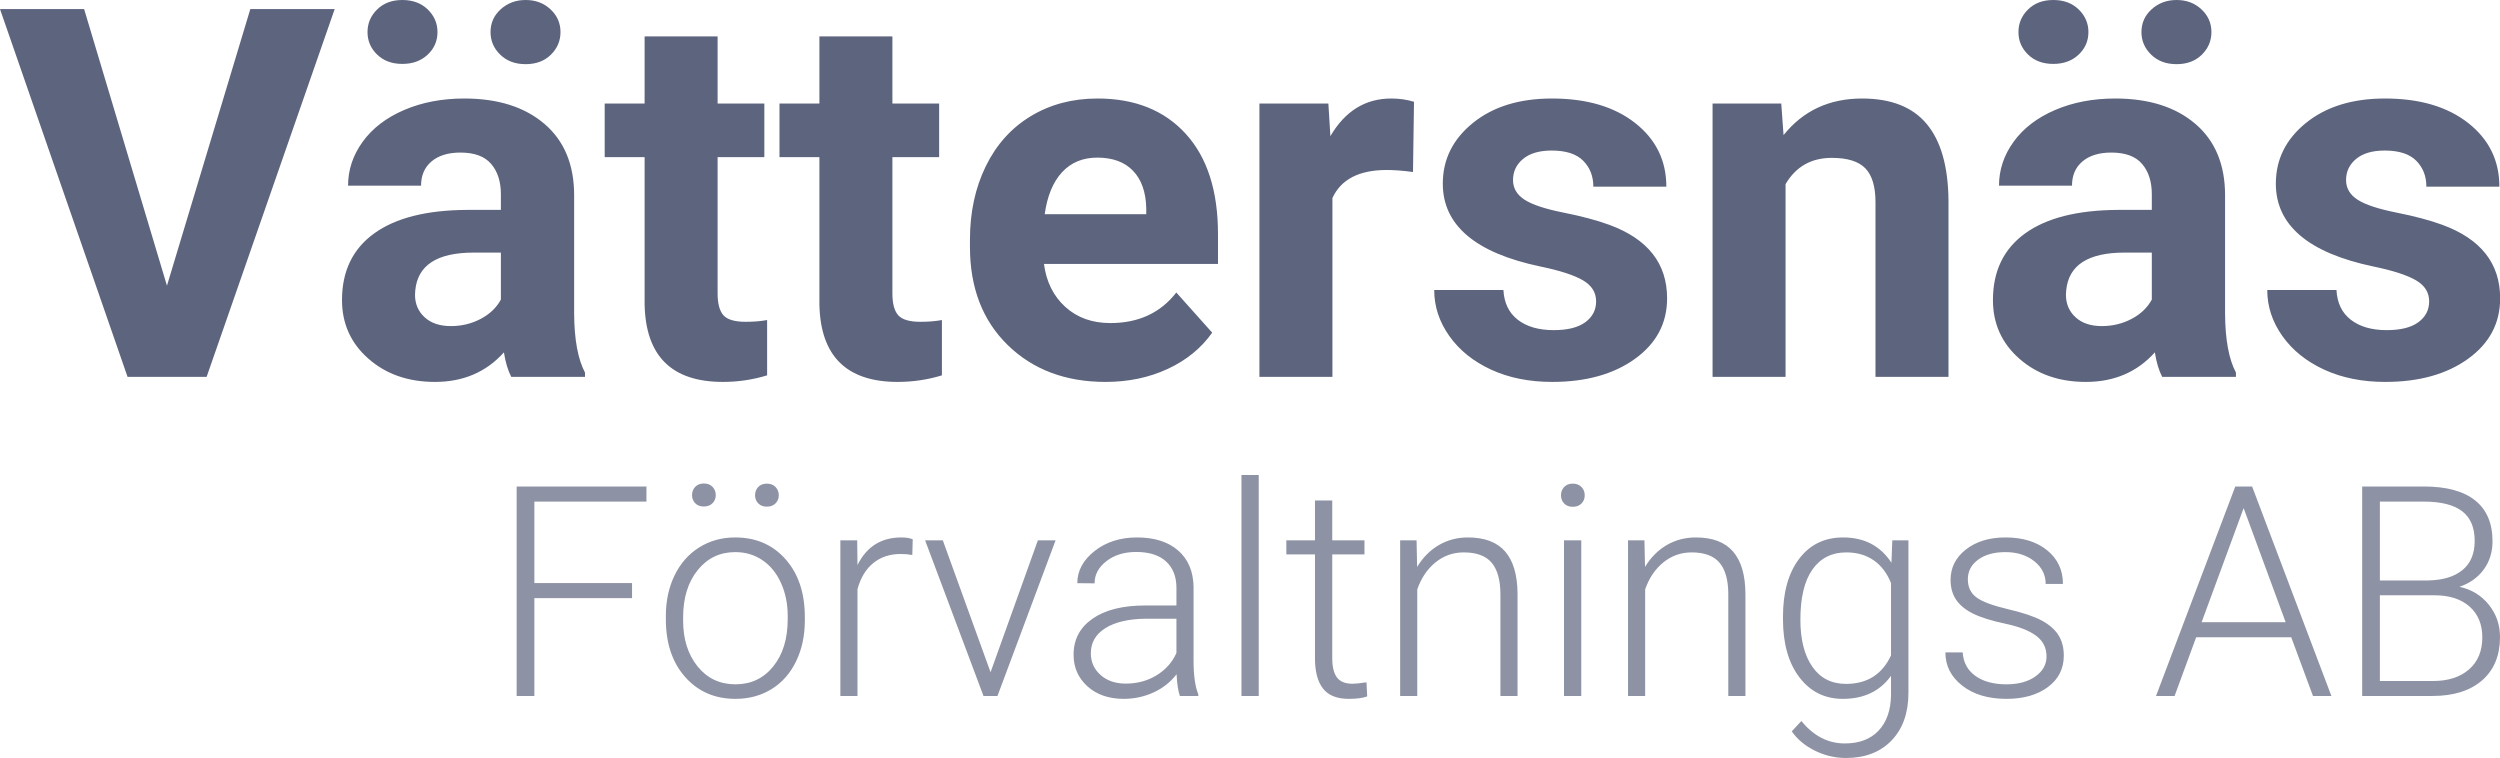 <svg xmlns="http://www.w3.org/2000/svg" xmlns:xlink="http://www.w3.org/1999/xlink" width="300px" height="91px" viewBox="0 0 300 91"><title>Group</title><desc>Created with Sketch.</desc><defs></defs><g id="Page-1" stroke="none" stroke-width="1" fill="none" fill-rule="evenodd"><g id="Group" fill="#5D647E"><path d="M20.035,34.282 L30.038,1.091 L40.162,1.091 L24.794,45.224 L15.307,45.224 L0,1.091 L10.094,1.091 L20.035,34.282 Z M61.349,45.224 C60.945,44.436 60.652,43.456 60.47,42.284 C58.348,44.648 55.59,45.83 52.195,45.83 C48.982,45.83 46.32,44.9 44.208,43.041 C42.097,41.182 41.041,38.838 41.041,36.009 C41.041,32.534 42.329,29.866 44.906,28.007 C47.482,26.148 51.205,25.209 56.075,25.188 L60.106,25.188 L60.106,23.309 C60.106,21.793 59.717,20.581 58.939,19.672 C58.161,18.762 56.934,18.308 55.257,18.308 C53.782,18.308 52.625,18.661 51.786,19.369 C50.947,20.076 50.528,21.046 50.528,22.278 L41.768,22.278 C41.768,20.379 42.354,18.621 43.526,17.004 C44.698,15.388 46.355,14.12 48.497,13.2 C50.639,12.281 53.044,11.821 55.711,11.821 C59.753,11.821 62.961,12.837 65.335,14.867 C67.709,16.898 68.897,19.753 68.897,23.43 L68.897,37.646 C68.917,40.758 69.351,43.112 70.2,44.709 L70.2,45.224 L61.349,45.224 Z M54.105,39.131 C55.398,39.131 56.59,38.843 57.682,38.267 C58.773,37.692 59.581,36.919 60.106,35.949 L60.106,30.311 L56.833,30.311 C52.448,30.311 50.114,31.826 49.831,34.857 L49.801,35.373 C49.801,36.464 50.185,37.363 50.953,38.07 C51.72,38.778 52.771,39.131 54.105,39.131 Z M52.498,3.849 C52.498,4.92 52.104,5.825 51.316,6.562 C50.528,7.3 49.518,7.669 48.285,7.669 C47.032,7.669 46.022,7.295 45.254,6.547 C44.486,5.799 44.102,4.9 44.102,3.849 C44.102,2.799 44.486,1.894 45.254,1.137 C46.022,0.379 47.032,0 48.285,0 C49.538,0 50.553,0.379 51.331,1.137 C52.109,1.894 52.498,2.799 52.498,3.849 Z M58.864,3.849 C58.864,2.758 59.273,1.844 60.091,1.106 C60.91,0.369 61.905,0 63.077,0 C64.269,0 65.264,0.374 66.062,1.122 C66.861,1.869 67.26,2.778 67.26,3.849 C67.26,4.9 66.876,5.805 66.108,6.562 C65.34,7.32 64.33,7.699 63.077,7.699 C61.824,7.699 60.809,7.32 60.031,6.562 C59.253,5.805 58.864,4.9 58.864,3.849 Z M86.113,4.365 L86.113,12.427 L91.721,12.427 L91.721,18.853 L86.113,18.853 L86.113,35.221 C86.113,36.434 86.345,37.303 86.81,37.828 C87.275,38.353 88.164,38.616 89.478,38.616 C90.448,38.616 91.306,38.545 92.054,38.404 L92.054,45.042 C90.336,45.567 88.568,45.83 86.75,45.83 C80.607,45.83 77.475,42.728 77.353,36.525 L77.353,18.853 L72.564,18.853 L72.564,12.427 L77.353,12.427 L77.353,4.365 L86.113,4.365 Z M107.088,4.365 L107.088,12.427 L112.696,12.427 L112.696,18.853 L107.088,18.853 L107.088,35.221 C107.088,36.434 107.321,37.303 107.785,37.828 C108.25,38.353 109.139,38.616 110.453,38.616 C111.423,38.616 112.281,38.545 113.029,38.404 L113.029,45.042 C111.312,45.567 109.543,45.83 107.725,45.83 C101.582,45.83 98.45,42.728 98.328,36.525 L98.328,18.853 L93.539,18.853 L93.539,12.427 L98.328,12.427 L98.328,4.365 L107.088,4.365 Z M132.671,45.83 C127.861,45.83 123.946,44.355 120.925,41.405 C117.904,38.454 116.394,34.524 116.394,29.614 L116.394,28.765 C116.394,25.471 117.03,22.526 118.303,19.929 C119.576,17.333 121.38,15.332 123.714,13.928 C126.048,12.523 128.71,11.821 131.701,11.821 C136.187,11.821 139.718,13.236 142.294,16.065 C144.871,18.894 146.159,22.905 146.159,28.098 L146.159,31.675 L125.275,31.675 C125.558,33.817 126.411,35.534 127.836,36.828 C129.261,38.121 131.064,38.768 133.246,38.768 C136.621,38.768 139.258,37.545 141.158,35.1 L145.462,39.919 C144.148,41.778 142.37,43.228 140.127,44.269 C137.884,45.31 135.399,45.83 132.671,45.83 Z M131.67,18.914 C129.932,18.914 128.523,19.5 127.442,20.672 C126.361,21.844 125.669,23.521 125.366,25.704 L137.551,25.704 L137.551,25.006 C137.51,23.067 136.985,21.566 135.974,20.505 C134.964,19.444 133.529,18.914 131.67,18.914 Z M169.559,20.642 C168.367,20.48 167.316,20.399 166.407,20.399 C163.093,20.399 160.92,21.521 159.89,23.764 L159.89,45.224 L151.13,45.224 L151.13,12.427 L159.405,12.427 L159.647,16.338 C161.405,13.327 163.84,11.821 166.952,11.821 C167.922,11.821 168.831,11.953 169.68,12.215 L169.559,20.642 Z M191.534,36.161 C191.534,35.09 191.004,34.246 189.943,33.63 C188.882,33.014 187.18,32.463 184.836,31.978 C177.036,30.341 173.136,27.027 173.136,22.036 C173.136,19.126 174.343,16.696 176.758,14.746 C179.172,12.796 182.33,11.821 186.23,11.821 C190.393,11.821 193.722,12.801 196.217,14.761 C198.713,16.721 199.961,19.268 199.961,22.4 L191.201,22.4 C191.201,21.147 190.797,20.111 189.988,19.293 C189.18,18.474 187.917,18.065 186.2,18.065 C184.724,18.065 183.583,18.399 182.774,19.066 C181.966,19.732 181.562,20.581 181.562,21.612 C181.562,22.582 182.022,23.365 182.941,23.961 C183.861,24.557 185.411,25.072 187.594,25.507 C189.776,25.941 191.615,26.431 193.11,26.977 C197.738,28.674 200.052,31.614 200.052,35.797 C200.052,38.788 198.768,41.208 196.202,43.057 C193.636,44.906 190.322,45.83 186.26,45.83 C183.512,45.83 181.072,45.34 178.94,44.36 C176.808,43.38 175.136,42.036 173.924,40.329 C172.711,38.621 172.105,36.777 172.105,34.797 L180.41,34.797 C180.491,36.353 181.067,37.545 182.138,38.374 C183.209,39.202 184.644,39.616 186.442,39.616 C188.119,39.616 189.387,39.298 190.246,38.661 C191.105,38.025 191.534,37.191 191.534,36.161 Z M213.752,12.427 L214.025,16.216 C216.369,13.286 219.511,11.821 223.452,11.821 C226.927,11.821 229.514,12.842 231.211,14.883 C232.909,16.924 233.777,19.975 233.818,24.037 L233.818,45.224 L225.058,45.224 L225.058,24.249 C225.058,22.39 224.654,21.041 223.846,20.202 C223.037,19.364 221.694,18.944 219.814,18.944 C217.349,18.944 215.5,19.995 214.267,22.097 L214.267,45.224 L205.508,45.224 L205.508,12.427 L213.752,12.427 Z M259.461,45.224 C259.057,44.436 258.764,43.456 258.582,42.284 C256.46,44.648 253.702,45.83 250.307,45.83 C247.094,45.83 244.432,44.9 242.32,43.041 C240.208,41.182 239.153,38.838 239.153,36.009 C239.153,32.534 240.441,29.866 243.017,28.007 C245.594,26.148 249.317,25.209 254.187,25.188 L258.218,25.188 L258.218,23.309 C258.218,21.793 257.829,20.581 257.051,19.672 C256.273,18.762 255.046,18.308 253.368,18.308 C251.893,18.308 250.736,18.661 249.898,19.369 C249.059,20.076 248.64,21.046 248.64,22.278 L239.88,22.278 C239.88,20.379 240.466,18.621 241.638,17.004 C242.81,15.388 244.467,14.12 246.609,13.2 C248.751,12.281 251.156,11.821 253.823,11.821 C257.865,11.821 261.072,12.837 263.447,14.867 C265.821,16.898 267.008,19.753 267.008,23.43 L267.008,37.646 C267.028,40.758 267.463,43.112 268.312,44.709 L268.312,45.224 L259.461,45.224 Z M252.217,39.131 C253.51,39.131 254.702,38.843 255.793,38.267 C256.884,37.692 257.693,36.919 258.218,35.949 L258.218,30.311 L254.945,30.311 C250.56,30.311 248.226,31.826 247.943,34.857 L247.912,35.373 C247.912,36.464 248.296,37.363 249.064,38.07 C249.832,38.778 250.883,39.131 252.217,39.131 Z M250.61,3.849 C250.61,4.92 250.216,5.825 249.428,6.562 C248.64,7.3 247.63,7.669 246.397,7.669 C245.144,7.669 244.134,7.295 243.366,6.547 C242.598,5.799 242.214,4.9 242.214,3.849 C242.214,2.799 242.598,1.894 243.366,1.137 C244.134,0.379 245.144,0 246.397,0 C247.65,0 248.665,0.379 249.443,1.137 C250.221,1.894 250.61,2.799 250.61,3.849 Z M256.975,3.849 C256.975,2.758 257.385,1.844 258.203,1.106 C259.021,0.369 260.017,0 261.189,0 C262.381,0 263.376,0.374 264.174,1.122 C264.972,1.869 265.371,2.778 265.371,3.849 C265.371,4.9 264.988,5.805 264.22,6.562 C263.452,7.32 262.441,7.699 261.189,7.699 C259.936,7.699 258.92,7.32 258.142,6.562 C257.364,5.805 256.975,4.9 256.975,3.849 Z M291.499,36.161 C291.499,35.09 290.969,34.246 289.908,33.63 C288.847,33.014 287.145,32.463 284.801,31.978 C277.001,30.341 273.101,27.027 273.101,22.036 C273.101,19.126 274.308,16.696 276.723,14.746 C279.138,12.796 282.295,11.821 286.195,11.821 C290.358,11.821 293.687,12.801 296.182,14.761 C298.678,16.721 299.926,19.268 299.926,22.4 L291.166,22.4 C291.166,21.147 290.762,20.111 289.954,19.293 C289.145,18.474 287.882,18.065 286.165,18.065 C284.69,18.065 283.548,18.399 282.74,19.066 C281.931,19.732 281.527,20.581 281.527,21.612 C281.527,22.582 281.987,23.365 282.906,23.961 C283.826,24.557 285.377,25.072 287.559,25.507 C289.741,25.941 291.58,26.431 293.076,26.977 C297.703,28.674 300.017,31.614 300.017,35.797 C300.017,38.788 298.734,41.208 296.167,43.057 C293.601,44.906 290.287,45.83 286.225,45.83 C283.477,45.83 281.037,45.34 278.905,44.36 C276.773,43.38 275.101,42.036 273.889,40.329 C272.676,38.621 272.07,36.777 272.07,34.797 L280.375,34.797 C280.456,36.353 281.032,37.545 282.103,38.374 C283.174,39.202 284.609,39.616 286.407,39.616 C288.084,39.616 289.352,39.298 290.211,38.661 C291.07,38.025 291.499,37.191 291.499,36.161 Z" id="V&#xE4;ttersn&#xE4;s"></path><path d="M75.846,71.778 L64.123,71.778 L64.123,83.517 L62,83.517 L62,58.381 L77.572,58.381 L77.572,60.194 L64.123,60.194 L64.123,69.965 L75.846,69.965 L75.846,71.778 Z M79.903,73.901 C79.903,72.106 80.251,70.489 80.947,69.05 C81.643,67.612 82.627,66.492 83.899,65.692 C85.171,64.892 86.613,64.493 88.224,64.493 C90.71,64.493 92.724,65.364 94.266,67.108 C95.808,68.852 96.58,71.162 96.58,74.039 L96.58,74.471 C96.58,76.278 96.231,77.904 95.535,79.348 C94.839,80.793 93.858,81.906 92.592,82.689 C91.326,83.471 89.881,83.863 88.258,83.863 C85.784,83.863 83.773,82.991 82.225,81.247 C80.677,79.503 79.903,77.193 79.903,74.316 L79.903,73.901 Z M81.974,74.471 C81.974,76.704 82.553,78.537 83.709,79.97 C84.866,81.403 86.382,82.119 88.258,82.119 C90.123,82.119 91.633,81.403 92.79,79.97 C93.947,78.537 94.525,76.646 94.525,74.298 L94.525,73.901 C94.525,72.474 94.26,71.168 93.731,69.982 C93.202,68.797 92.459,67.879 91.504,67.229 C90.549,66.579 89.455,66.253 88.224,66.253 C86.382,66.253 84.88,66.976 83.718,68.42 C82.556,69.864 81.974,71.755 81.974,74.091 L81.974,74.471 Z M83.045,59.417 C83.045,59.026 83.171,58.695 83.424,58.424 C83.678,58.154 84.023,58.019 84.46,58.019 C84.898,58.019 85.246,58.154 85.505,58.424 C85.764,58.695 85.893,59.026 85.893,59.417 C85.893,59.797 85.764,60.119 85.505,60.384 C85.246,60.648 84.898,60.781 84.46,60.781 C84.023,60.781 83.678,60.648 83.424,60.384 C83.171,60.119 83.045,59.797 83.045,59.417 Z M90.606,59.434 C90.606,59.043 90.733,58.712 90.986,58.442 C91.239,58.171 91.585,58.036 92.022,58.036 C92.459,58.036 92.807,58.171 93.066,58.442 C93.325,58.712 93.455,59.043 93.455,59.434 C93.455,59.814 93.325,60.136 93.066,60.401 C92.807,60.666 92.459,60.798 92.022,60.798 C91.585,60.798 91.239,60.666 90.986,60.401 C90.733,60.136 90.606,59.814 90.606,59.434 Z M109.476,66.599 C109.038,66.518 108.572,66.478 108.077,66.478 C106.788,66.478 105.698,66.838 104.806,67.557 C103.914,68.276 103.278,69.321 102.898,70.69 L102.898,83.517 L100.844,83.517 L100.844,64.838 L102.864,64.838 L102.898,67.807 C103.992,65.597 105.747,64.493 108.164,64.493 C108.739,64.493 109.194,64.567 109.527,64.717 L109.476,66.599 Z M118.867,80.669 L124.547,64.838 L126.671,64.838 L119.696,83.517 L118.021,83.517 L111.012,64.838 L113.136,64.838 L118.867,80.669 Z M141.587,83.517 C141.379,82.93 141.247,82.061 141.189,80.91 C140.464,81.854 139.541,82.582 138.419,83.094 C137.296,83.607 136.108,83.863 134.854,83.863 C133.058,83.863 131.605,83.362 130.494,82.361 C129.384,81.359 128.829,80.093 128.829,78.563 C128.829,76.744 129.585,75.305 131.099,74.247 C132.612,73.188 134.721,72.658 137.426,72.658 L141.172,72.658 L141.172,70.535 C141.172,69.2 140.761,68.15 139.938,67.384 C139.115,66.619 137.915,66.236 136.338,66.236 C134.9,66.236 133.708,66.604 132.765,67.341 C131.821,68.078 131.349,68.964 131.349,70 L129.277,69.982 C129.277,68.498 129.968,67.212 131.349,66.124 C132.73,65.036 134.428,64.493 136.442,64.493 C138.525,64.493 140.168,65.013 141.371,66.055 C142.573,67.097 143.192,68.55 143.227,70.414 L143.227,79.253 C143.227,81.06 143.417,82.412 143.796,83.31 L143.796,83.517 L141.587,83.517 Z M135.095,82.033 C136.476,82.033 137.711,81.699 138.798,81.031 C139.886,80.364 140.677,79.472 141.172,78.355 L141.172,74.247 L137.478,74.247 C135.418,74.27 133.806,74.647 132.644,75.377 C131.481,76.108 130.9,77.112 130.9,78.39 C130.9,79.437 131.289,80.306 132.066,80.997 C132.842,81.687 133.852,82.033 135.095,82.033 Z M151.047,83.517 L148.975,83.517 L148.975,57 L151.047,57 L151.047,83.517 Z M159.869,60.056 L159.869,64.838 L163.736,64.838 L163.736,66.53 L159.869,66.53 L159.869,78.977 C159.869,80.013 160.056,80.784 160.43,81.29 C160.804,81.797 161.428,82.05 162.303,82.05 C162.648,82.05 163.207,81.992 163.978,81.877 L164.064,83.569 C163.523,83.765 162.787,83.863 161.854,83.863 C160.439,83.863 159.409,83.451 158.764,82.628 C158.12,81.805 157.797,80.594 157.797,78.994 L157.797,66.53 L154.362,66.53 L154.362,64.838 L157.797,64.838 L157.797,60.056 L159.869,60.056 Z M169.986,64.838 L170.055,68.032 C170.757,66.881 171.631,66.003 172.679,65.399 C173.726,64.795 174.883,64.493 176.149,64.493 C178.151,64.493 179.642,65.056 180.62,66.184 C181.598,67.312 182.093,69.004 182.105,71.26 L182.105,83.517 L180.05,83.517 L180.05,71.243 C180.039,69.574 179.685,68.331 178.989,67.514 C178.292,66.697 177.179,66.288 175.648,66.288 C174.371,66.288 173.24,66.688 172.256,67.488 C171.272,68.288 170.544,69.367 170.072,70.725 L170.072,83.517 L168.018,83.517 L168.018,64.838 L169.986,64.838 Z M189.753,83.517 L187.681,83.517 L187.681,64.838 L189.753,64.838 L189.753,83.517 Z M187.319,59.434 C187.319,59.043 187.445,58.712 187.698,58.442 C187.952,58.171 188.297,58.036 188.734,58.036 C189.172,58.036 189.52,58.171 189.779,58.442 C190.038,58.712 190.167,59.043 190.167,59.434 C190.167,59.826 190.038,60.154 189.779,60.418 C189.52,60.683 189.172,60.815 188.734,60.815 C188.297,60.815 187.952,60.683 187.698,60.418 C187.445,60.154 187.319,59.826 187.319,59.434 Z M197.332,64.838 L197.401,68.032 C198.103,66.881 198.977,66.003 200.025,65.399 C201.072,64.795 202.229,64.493 203.495,64.493 C205.497,64.493 206.988,65.056 207.966,66.184 C208.944,67.312 209.439,69.004 209.451,71.26 L209.451,83.517 L207.396,83.517 L207.396,71.243 C207.385,69.574 207.031,68.331 206.335,67.514 C205.638,66.697 204.525,66.288 202.994,66.288 C201.717,66.288 200.586,66.688 199.602,67.488 C198.618,68.288 197.89,69.367 197.418,70.725 L197.418,83.517 L195.364,83.517 L195.364,64.838 L197.332,64.838 Z M213.957,74.005 C213.957,71.082 214.604,68.765 215.899,67.056 C217.194,65.347 218.952,64.493 221.173,64.493 C223.717,64.493 225.65,65.505 226.974,67.531 L227.077,64.838 L229.011,64.838 L229.011,83.138 C229.011,85.543 228.338,87.448 226.991,88.852 C225.644,90.256 223.82,90.958 221.518,90.958 C220.218,90.958 218.978,90.667 217.798,90.086 C216.618,89.505 215.689,88.731 215.01,87.764 L216.167,86.521 C217.628,88.317 219.366,89.214 221.38,89.214 C223.107,89.214 224.453,88.705 225.42,87.687 C226.387,86.668 226.887,85.255 226.922,83.448 L226.922,81.1 C225.598,82.942 223.671,83.863 221.139,83.863 C218.975,83.863 217.237,82.999 215.925,81.273 C214.613,79.547 213.957,77.216 213.957,74.281 L213.957,74.005 Z M216.046,74.367 C216.046,76.75 216.523,78.629 217.479,80.004 C218.434,81.379 219.78,82.067 221.518,82.067 C224.062,82.067 225.863,80.928 226.922,78.649 L226.922,69.965 C226.439,68.768 225.742,67.856 224.833,67.229 C223.924,66.602 222.83,66.288 221.553,66.288 C219.815,66.288 218.463,66.97 217.496,68.334 C216.529,69.698 216.046,71.709 216.046,74.367 Z M245.584,78.77 C245.584,77.745 245.173,76.923 244.35,76.301 C243.527,75.68 242.287,75.193 240.629,74.842 C238.972,74.491 237.686,74.088 236.771,73.634 C235.856,73.179 235.177,72.624 234.734,71.968 C234.291,71.312 234.069,70.518 234.069,69.585 C234.069,68.112 234.685,66.895 235.916,65.934 C237.148,64.973 238.725,64.493 240.647,64.493 C242.73,64.493 244.402,65.008 245.662,66.038 C246.922,67.068 247.552,68.411 247.552,70.069 L245.481,70.069 C245.481,68.975 245.023,68.066 244.108,67.341 C243.193,66.616 242.039,66.253 240.647,66.253 C239.289,66.253 238.198,66.556 237.375,67.16 C236.552,67.764 236.141,68.55 236.141,69.516 C236.141,70.449 236.483,71.171 237.168,71.683 C237.853,72.195 239.102,72.664 240.914,73.09 C242.727,73.516 244.085,73.97 244.989,74.454 C245.892,74.937 246.563,75.518 247,76.197 C247.437,76.876 247.656,77.699 247.656,78.666 C247.656,80.243 247.02,81.503 245.748,82.447 C244.476,83.391 242.816,83.863 240.768,83.863 C238.592,83.863 236.829,83.336 235.476,82.283 C234.124,81.23 233.448,79.898 233.448,78.286 L235.519,78.286 C235.6,79.495 236.109,80.436 237.047,81.109 C237.985,81.782 239.225,82.119 240.768,82.119 C242.206,82.119 243.369,81.802 244.255,81.169 C245.141,80.536 245.584,79.737 245.584,78.77 Z M274.95,76.474 L263.539,76.474 L260.949,83.517 L258.722,83.517 L268.234,58.381 L270.254,58.381 L279.767,83.517 L277.557,83.517 L274.95,76.474 Z M264.195,74.661 L274.277,74.661 L269.236,60.971 L264.195,74.661 Z M283.461,83.517 L283.461,58.381 L290.885,58.381 C293.578,58.381 295.621,58.936 297.013,60.047 C298.406,61.158 299.102,62.795 299.102,64.959 C299.102,66.259 298.748,67.39 298.041,68.351 C297.333,69.312 296.363,70 295.132,70.414 C296.593,70.736 297.77,71.456 298.662,72.572 C299.554,73.688 300,74.977 300,76.439 C300,78.66 299.284,80.395 297.851,81.644 C296.418,82.893 294.424,83.517 291.869,83.517 L283.461,83.517 Z M285.585,71.433 L285.585,81.722 L291.955,81.722 C293.773,81.722 295.215,81.259 296.28,80.332 C297.344,79.406 297.877,78.12 297.877,76.474 C297.877,74.92 297.367,73.691 296.349,72.788 C295.33,71.884 293.923,71.433 292.128,71.433 L285.585,71.433 Z M285.585,69.654 L291.385,69.654 C293.158,69.62 294.53,69.203 295.503,68.403 C296.475,67.603 296.962,66.438 296.962,64.907 C296.962,63.296 296.458,62.107 295.451,61.342 C294.444,60.576 292.922,60.194 290.885,60.194 L285.585,60.194 L285.585,69.654 Z" id="F&#xF6;rvaltnings-AB" opacity="0.7"></path></g></g></svg>